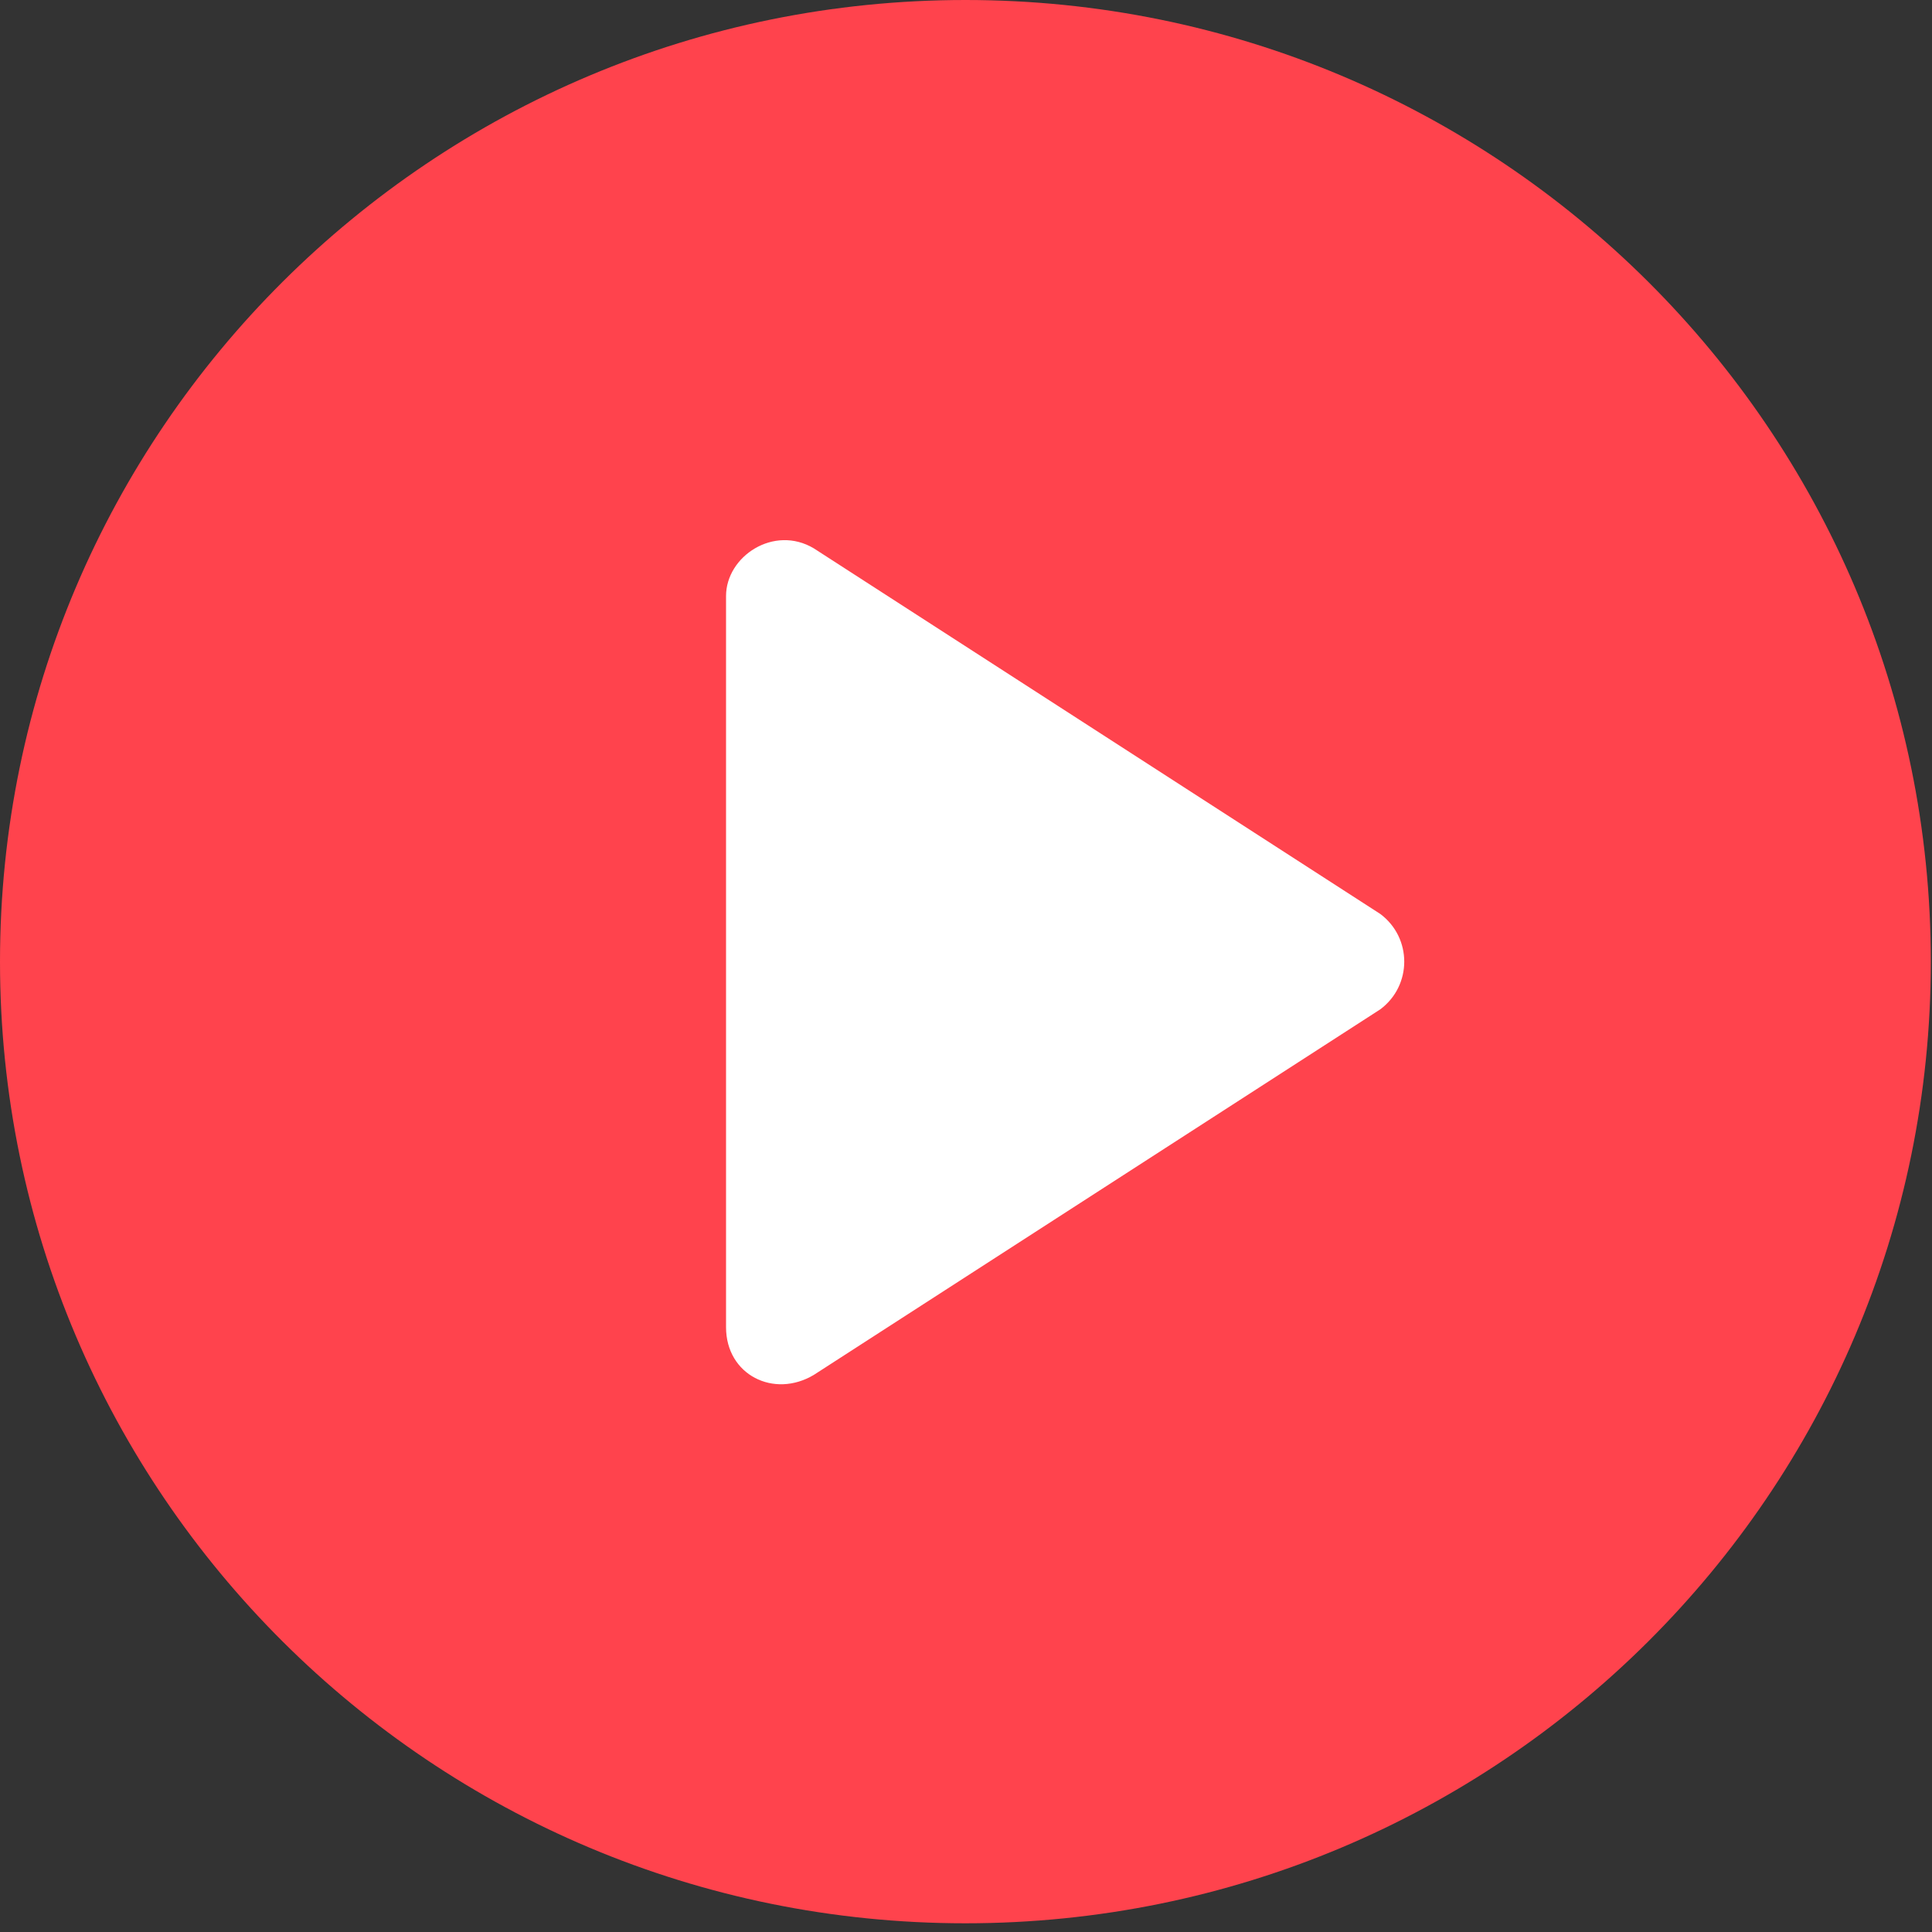 <?xml version="1.0" encoding="UTF-8"?> <svg xmlns="http://www.w3.org/2000/svg" width="59" height="59" viewBox="0 0 59 59" fill="none"><rect x="0" y="0" width="59" height="59" fill="#333333" stroke="none"/> <path d="M29.482 58.734C45.765 58.734 58.964 45.586 58.964 29.367C58.964 13.148 45.765 0 29.482 0C13.2 0 0 13.148 0 29.367C0 45.586 13.2 58.734 29.482 58.734Z" fill="#FF434D"></path> <path d="M24.853 16.746L42.152 27.911C43.127 28.639 43.127 30.095 42.152 30.823L24.853 41.987C23.634 42.716 22.172 41.987 22.172 40.531V18.203C22.172 16.989 23.634 16.018 24.853 16.746Z" fill="white"></path> </svg> 